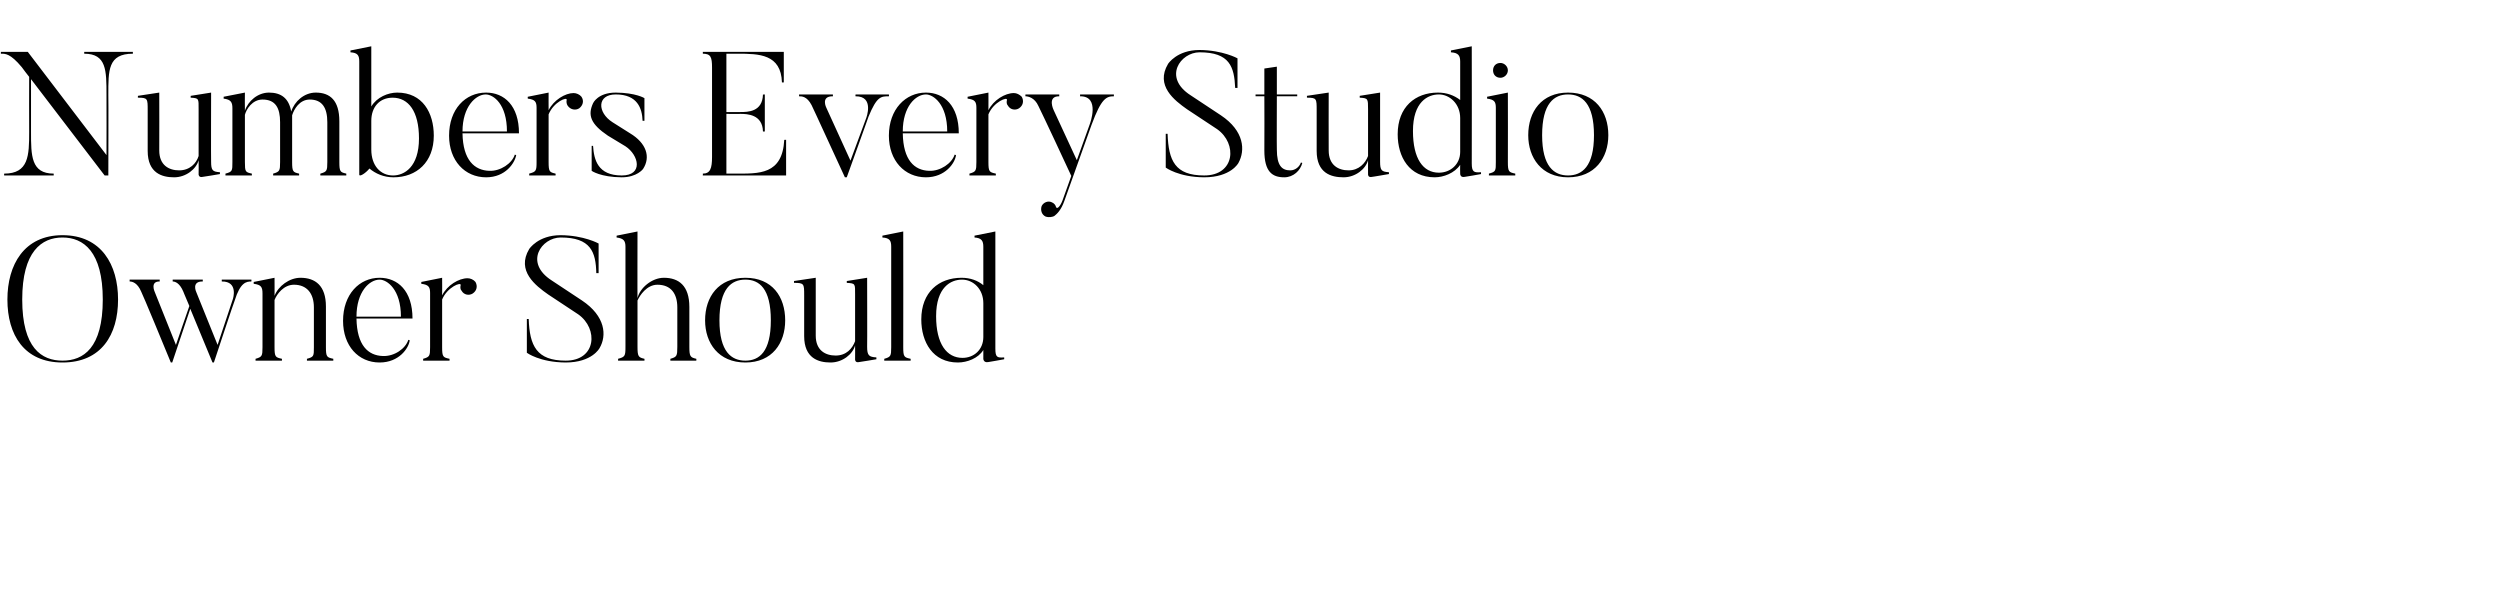 <?xml version="1.0" standalone="no"?><!DOCTYPE svg PUBLIC "-//W3C//DTD SVG 1.1//EN" "http://www.w3.org/Graphics/SVG/1.1/DTD/svg11.dtd"><svg xmlns="http://www.w3.org/2000/svg" version="1.1" width="540px" height="132.1px" viewBox="0 -10 540 132.1" style="top:-10px"><desc>Numbers Every Studio Owner Should</desc><defs/><g id="Polygon46326"><path d="m13.5 41.3c-4.5 0-8.7 3-8.7 13.4c0 10.5 4.2 13.2 8.7 13.2c4.5 0 8.7-2.7 8.7-13.2c0-10.4-4.2-13.4-8.7-13.4zm0 27c-8.3 0-11.9-6-11.9-13.6c0-7.5 3.6-13.9 11.9-13.9c8.4 0 12 6.4 12 13.9c0 7.6-3.6 13.6-12 13.6zm40.8-17.9s.04.35 0 .4c-1.1 0-2.4.2-3.6 4.1c-.05-.04-4.5 13.4-4.5 13.4h-.3l-4.8-11.6l-3.9 11.6s-.34-.03-.3 0c-6-14.6-6.4-15.3-6.4-15.3c-.8-1.9-1.9-2.2-2.5-2.2v-.4h6.5s-.03.35 0 .4c-2.12-.05-1.1 2.2-1.1 2.2L38 64.5s2.89-8.43 2.9-8.4c-1.2-2.8-1.3-3.1-1.3-3.1c-.8-1.9-1.8-2.2-2.3-2.2c-.02-.05 0-.4 0-.4h6.5s-.02.35 0 .4c-2.53-.05-1.4 2.3-1.4 2.3L47 64.5l3.3-9.9s1.27-3.85-2.4-3.8c.02-.05 0-.4 0-.4h6.4zM72 67.9h-5.7v-.4c1.5-.4 1.5-.6 1.5-2.5v-8.6c0-3-1.5-4.9-4.3-4.9c-2.2 0-3.7 2-4.2 3.3V65c0 2.1.2 2.2 1.6 2.5c-.02.01 0 .4 0 .4h-5.7s-.02-.39 0-.4c1.4-.4 1.5-.6 1.5-2.5V53.4c0-1.4-.3-1.9-1.9-2.1v-.4l4.5-.9s.02 3.95 0 3.9c.8-2.1 3.2-3.9 5.6-3.9c3.2 0 5.5 1.7 5.5 6.2v8.8c0 2.1.2 2.2 1.6 2.5c-.03.05 0 .4 0 .4zm14.6-9.5c0-5.9-3-8-4.6-8c-2.2 0-5 2.6-5 8h9.6zm1.9 5.1c-.2 1.7-2.3 4.8-6.5 4.8c-4.6 0-7.9-3.6-7.9-9c0-5.7 3.5-9.3 7.9-9.3c3.9 0 7.1 2.8 7.1 8.8H77c.1 5.8 2.5 8 5.7 8.1c2.5.1 4.9-1.6 5.5-3.5l.3.1zm14.2-12.6c.5.9.3 1.9-.6 2.5c-.8.5-1.9.3-2.4-.6c-.3-.3-.3-.8-.2-1.2c.2-.8-2.9.4-4 3.1V65c0 2.1.2 2.2 1.6 2.5v.4h-5.7v-.4c1.4-.4 1.5-.6 1.5-2.5V53.3c0-1.3-.3-1.8-1.9-2v-.4l4.5-.9s.03 3.83 0 3.8c1.1-2.2 3.6-3.7 5.5-3.7c.6 0 1.3.3 1.7.8zm19.5 17.4c-5.62-.03-8.4-2.1-8.4-2.1v-7.3s.39.02.4 0c.2 5.8 1.7 9 8 9c6.6 0 7.1-6.9 2.7-10l-6.5-4.3c-2.7-1.9-6.9-5.1-4.1-9.8c0 0 1.9-3 6.8-3c5.06.04 8.2 1.8 8.2 1.8v6.4h-.5c-.1-4.6-1.2-7.7-7.7-7.7c-4.1 0-8 5.4-1.9 9.3l6.5 4.3c5.1 3.4 5.4 7.6 3.8 10.3c0 0-1.6 3.1-7.3 3.1zm28.2-.4h-5.6s-.02-.35 0-.4c1.4-.4 1.5-.6 1.5-2.6v-8.5c0-3-1.4-4.9-4.3-4.9c-2.3 0-3.8 2.3-4.3 3.4v10c0 2.1.2 2.3 1.5 2.6c.03.01 0 .4 0 .4h-5.7s.03-.39 0-.4c1.5-.4 1.6-.6 1.6-2.6V43.3c0-1.3-.4-1.8-1.9-2c-.05.03 0-.4 0-.4l4.5-.9s-.03 14.44 0 14.4c.5-2.2 3.1-4.4 5.7-4.4c3.2 0 5.5 1.7 5.5 6.3v8.6c0 2.1.2 2.3 1.5 2.6c.04.05 0 .4 0 .4zM161 50.4c-3 0-5.6 1.9-5.6 8.8c0 6.8 2.6 8.7 5.6 8.7c3 0 5.5-1.9 5.5-8.7c0-6.9-2.5-8.8-5.5-8.8zm0 17.9c-5.8 0-8.7-4.2-8.7-9.1c0-5.1 2.9-9.2 8.7-9.2c5.8 0 8.6 4.1 8.6 9.2c0 4.9-2.8 9.1-8.6 9.1zm28.3-.7s-3.71.63-3.7.6c-.88.22-.9-.5-.9-.5c0 0 .02-3.11 0-3.1c-.5 1.9-2.7 3.7-5.3 3.7c-2.6 0-5.7-.9-5.7-5.7v-8.8c0-2.5 0-2.7-2.2-2.7c.03.03 0-.4 0-.4l4.7-.7v12.5c0 3.2 2.1 4.3 4.3 4.3c2.3 0 3.6-1.5 4.2-3.1V53.6c0-2.3.1-2.4-1.8-2.5c.03.03 0-.4 0-.4l4.4-.7s.04 14.93 0 14.9c0 1.9.4 2.2 2 2.3c-.02.05 0 .4 0 .4zm7.4.3H191v-.4c1.4-.4 1.5-.6 1.5-2.5V43.3c0-1.3-.3-1.9-1.9-2v-.4l4.5-.9s.03 24.97 0 25c0 2.1.2 2.2 1.6 2.5v.4zm15.7-12.4c0-3.1-2.2-5.1-4.6-5.1c-2.4 0-5.6 1.6-5.6 7.9c0 6 2.3 9 5.7 9c2.5 0 4.5-1.8 4.5-4.5v-7.3zm4.5 12.1s-3.42.63-3.4.6c-1.08.22-1.1-.7-1.1-.7c0 0 .02-1.89 0-1.9c-1.1 1.8-3.5 2.7-5.5 2.7c-5.4 0-7.9-4.4-7.9-9.3c0-5.9 3.8-9 8.7-9c1.9 0 3.5.6 4.7 1.6v-8.3c0-1.3-.4-1.9-1.9-2c-.02-.01 0-.4 0-.4l4.5-.9v25.3c0 1.9.4 2 1.9 1.9c.04.01 0 .4 0 .4z" stroke="none" fill="#000"/></g><g id="Polygon46325"><path d="m28.7 1.2v.4c-5.4 0-5.3 3.6-5.3 8.9c.05.03 0 17.4 0 17.4h-.8L6.7 7.1v11.4c0 5.1 0 9 4.9 9v.4H.9s-.03-.39 0-.4c5.3 0 5.4-3.9 5.4-9c-.03.01 0-11.9 0-11.9c0 0-1.63-2.08-1.6-2.1c-2.5-3-3.6-2.9-4.5-2.9c-.05-.04 0-.4 0-.4h5.8l17 22.3s.03-12.97 0-13c0-5.3 0-8.9-4.8-8.9c-.04-.04 0-.4 0-.4h10.5zm18.8 26.4s-3.69.63-3.7.6c-.86.22-.9-.5-.9-.5c0 0 .04-3.11 0-3.1c-.5 1.9-2.7 3.7-5.3 3.7c-2.6 0-5.7-.9-5.7-5.7v-8.8c0-2.5 0-2.7-2.1-2.7c-.05.03 0-.4 0-.4l4.6-.7s.03 12.46 0 12.5c0 3.2 2.1 4.3 4.3 4.3c2.3 0 3.7-1.5 4.2-3.1V13.6c0-2.3.1-2.4-1.7-2.5c-.05.03 0-.4 0-.4l4.4-.7s-.04 14.93 0 14.9c0 1.9.3 2.2 1.9 2.3v.4zm27.3.3h-5.6s-.04-.35 0-.4c1.4-.4 1.5-.6 1.5-2.5v-8.6c0-3.1-1.1-4.9-3.8-4.9c-2.2 0-3.4 2.1-3.8 3.4V25c0 2.1.2 2.2 1.5 2.5c.04.05 0 .4 0 .4H59s-.02-.35 0-.4c1.4-.4 1.5-.6 1.5-2.5v-8.6c0-3.1-1-4.9-3.8-4.9c-2.2 0-3.5 2.1-3.8 3.3V25c0 2.1.1 2.2 1.5 2.5c.02.01 0 .4 0 .4h-5.7s.02-.39 0-.4c1.5-.4 1.5-.6 1.5-2.5V13.4c0-1.3-.3-1.9-1.9-2.1c.04-.01 0-.4 0-.4l4.6-.9s-.04 3.91 0 3.9c.7-2.1 2.8-3.9 5.2-3.9c2.6 0 4.3 1.2 4.8 4.1c.7-2.2 2.8-4.1 5.3-4.1c3.1 0 5.1 1.7 5.1 6.2v8.8c0 2.1.2 2.2 1.5 2.5c.02.05 0 .4 0 .4zm10-16.8c-2.8 0-4.6 2-4.6 5v6.2c0 3.5 2 5.6 4.7 5.6c2.4 0 5.6-1.8 5.6-8c0-5.9-2.3-8.8-5.7-8.8zm.2 17.2c-2.1 0-3.9-.8-5.2-1.9c-.8 1-2.2 1.9-2.2 1.3V3.3c0-1.3-.3-1.9-1.9-2v-.4l4.5-.9s.02 12.96 0 13c1.2-2 3.6-3 5.6-3c5.5 0 7.9 4.4 7.9 9.3c0 5.7-3.7 9-8.7 9zm24.5-9.9c0-5.9-2.9-8-4.6-8c-2.1 0-5 2.6-5 8h9.6zm2 5.1c-.3 1.7-2.3 4.8-6.5 4.8c-4.6 0-8-3.6-8-9c0-5.7 3.5-9.3 8-9.3c3.9 0 7.1 2.8 7.1 8.8H99.9c.1 5.8 2.6 8 5.8 8.1c2.4.1 4.9-1.6 5.5-3.5l.3.1zm14.1-12.6c.6.9.3 1.9-.5 2.5c-.8.5-1.9.3-2.5-.6c-.2-.3-.3-.8-.2-1.2c.2-.8-2.8.4-3.9 3.1V25c0 2.1.2 2.2 1.5 2.5c.04.01 0 .4 0 .4h-5.7s.04-.39 0-.4c1.5-.4 1.6-.6 1.6-2.5V13.3c0-1.3-.3-1.8-1.9-2c-.04-.01 0-.4 0-.4l4.5-.9s-.02 3.83 0 3.8c1.1-2.2 3.6-3.7 5.4-3.7c.6 0 1.3.3 1.7.8zm8.7 17.4c-4.61-.03-6.5-1.4-6.5-1.4v-5.4h.3c.2 3 1 6.4 6.2 6.4c4.7 0 3.7-4.4.8-6.3l-3.8-2.3c-3.7-2.5-4.4-4.4-3.2-7c0 0 1-2.3 4.9-2.3c4.37.03 6.2 1.2 6.2 1.2v4.9s-.39-.03-.4 0c-.1-2.7-1.1-5.7-5.8-5.7c-4.1 0-4 3.9-.7 6l3.8 2.4c3.5 2.1 4.5 5.1 2.8 7.7c0 0-1.3 1.8-4.6 1.8zm35.5-8.1v7.7h-18s.05-.39 0-.4c1.6 0 2-1.1 2-3.6V4.6c0-2.3-.3-3-2-3c.05 0 0-.4 0-.4h17.5v6.6s-.43.03-.4 0c-.2-6.1-4.9-6.2-9.6-6.2h-2.4v12.6h3c1.6 0 4.8 0 4.9-3.8c-.03.05.4 0 .4 0v8s-.43.03-.4 0c-.1-3.7-3.4-3.8-4.9-3.8c.04.03-3 0-3 0v12.9h1.9c5.1 0 10.2.3 10.6-7.3c-.04.02.4 0 .4 0zm22.2-9.8s.05.35 0 .4c-1.7 0-2.6 0-4.4 4.4c.04-.04-4.7 13.1-4.7 13.1c0 0-.35-.03-.4 0c-6.7-14.6-7.2-15.6-7.2-15.6c-1-1.9-2.1-1.9-2.7-1.9v-.4h7.3s.03.35 0 .4c-2.71-.05-1.4 2.5-1.4 2.5l5.2 11.4l3.4-9.2s1.83-4.75-2.3-4.7c-.05-.05 0-.4 0-.4h7.2zm12.6 8c0-5.9-3-8-4.6-8c-2.2 0-5 2.6-5 8h9.6zm1.9 5.1c-.2 1.7-2.3 4.8-6.5 4.8c-4.6 0-8-3.6-8-9c0-5.7 3.6-9.3 8-9.3c3.9 0 7.1 2.8 7.1 8.8H195c.1 5.8 2.5 8 5.7 8.1c2.4.1 4.9-1.6 5.5-3.5l.3.1zm14.2-12.6c.5.9.3 1.9-.6 2.5c-.8.5-1.9.3-2.4-.6c-.3-.3-.3-.8-.2-1.2c.2-.8-2.9.4-4 3.1V25c0 2.1.2 2.2 1.6 2.5c-.02.01 0 .4 0 .4h-5.7s-.02-.39 0-.4c1.4-.4 1.5-.6 1.5-2.5V13.3c0-1.3-.3-1.8-1.9-2v-.4l4.5-.9s.02 3.83 0 3.8c1.1-2.2 3.6-3.7 5.5-3.7c.6 0 1.2.3 1.7.8zm19.9-.5v.4c-1.6 0-2.7.4-4.8 6.1l-5.9 16.5c-.7 2-1.6 2.8-2.1 3.2c-.4.3-1.3.4-1.9.2c-.9-.4-1.2-1.4-.9-2.3c.4-.8 1.4-1.2 2.2-.8c.5.2.8.6.9 1c.2.6.9-.1 1.4-1.4l1.9-5.3c-5.7-12.3-7.1-15.1-7.1-15.1c-.8-1.8-2.2-2.1-2.8-2.1c-.04-.05 0-.4 0-.4h7.3v.4c-2.7-.05-1.2 3-1.2 3l5 10.8l2.8-7.8s2.33-6.08-2.1-6c.02-.05 0-.4 0-.4h7.3zm19.5 17.9c-5.54-.03-8.3-2.1-8.3-2.1v-7.3s.36.02.4 0c.2 5.8 1.6 9 7.9 9c6.7 0 7.2-6.9 2.8-10l-6.5-4.3c-2.7-1.9-6.9-5.1-4.1-9.8c0 0 1.9-3 6.8-3c5.03.04 8.2 1.8 8.2 1.8v6.4h-.5c-.2-4.6-1.2-7.7-7.7-7.7c-4.1 0-8 5.4-1.9 9.3l6.5 4.3c5.1 3.4 5.3 7.6 3.8 10.3c0 0-1.6 3.1-7.4 3.1zm21.2-3.1c-.4 1.6-1.9 3.1-3.9 3.1c-2.6 0-4.3-1.2-4.3-5.8c.04-.04 0-11.7 0-11.7h-1.9v-.4h1.9V4.8l2.7-.4v6h4.4v.4h-4.4s-.04 11.54 0 11.5c0 3.5 1.1 4.5 2.9 4.5c1.1 0 2-.8 2.3-1.7l.3.1zm18.7 2.4s-3.64.63-3.6.6c-.92.22-.9-.5-.9-.5c0 0-.02-3.11 0-3.1c-.5 1.9-2.7 3.7-5.3 3.7c-2.7 0-5.8-.9-5.8-5.7v-8.8c0-2.5 0-2.7-2.1-2.7v-.4l4.7-.7s-.03 12.46 0 12.5c0 3.2 2.1 4.3 4.3 4.3c2.2 0 3.6-1.5 4.2-3.1V13.6c0-2.3 0-2.4-1.8-2.5v-.4l4.4-.7v14.9c0 1.9.3 2.2 1.9 2.3c.04.05 0 .4 0 .4zm15.4-12.1c0-3.1-2.3-5.1-4.6-5.1c-2.4 0-5.6 1.6-5.6 7.9c0 6 2.2 9 5.6 9c2.5 0 4.6-1.8 4.6-4.5v-7.3zm4.5 12.1s-3.48.63-3.5.6c-1.04.22-1-.7-1-.7c0 0-.04-1.89 0-1.9c-1.2 1.8-3.6 2.7-5.5 2.7c-5.5 0-8-4.4-8-9.3c0-5.9 3.8-9 8.7-9c1.9 0 3.5.6 4.8 1.6V3.3c0-1.3-.4-1.9-2-2c.02-.01 0-.4 0-.4l4.5-.9s.04 25.31 0 25.3c0 1.9.5 2 2 1.9c-.02.01 0 .4 0 .4zm2.6-22.4c0-.9.6-1.6 1.6-1.6c.8 0 1.6.7 1.6 1.6c0 .9-.8 1.6-1.6 1.6c-1 0-1.6-.7-1.6-1.6zm4.8 22.7h-5.7s.03-.39 0-.4c1.5-.4 1.5-.6 1.5-2.5V13.3c0-1.3-.3-1.8-1.9-2c.05-.01 0-.4 0-.4l4.5-.9s.03 14.97 0 15c0 2.1.2 2.2 1.6 2.5v.4zm11.4-17.5c-3 0-5.6 1.9-5.6 8.8c0 6.8 2.6 8.7 5.6 8.7c3 0 5.6-1.9 5.6-8.7c0-6.9-2.6-8.8-5.6-8.8zm0 17.9c-5.7 0-8.6-4.2-8.6-9.1c0-5.1 2.9-9.2 8.6-9.2c5.8 0 8.7 4.1 8.7 9.2c0 4.9-2.9 9.1-8.7 9.1z" stroke="none" fill="#000"/></g></svg>